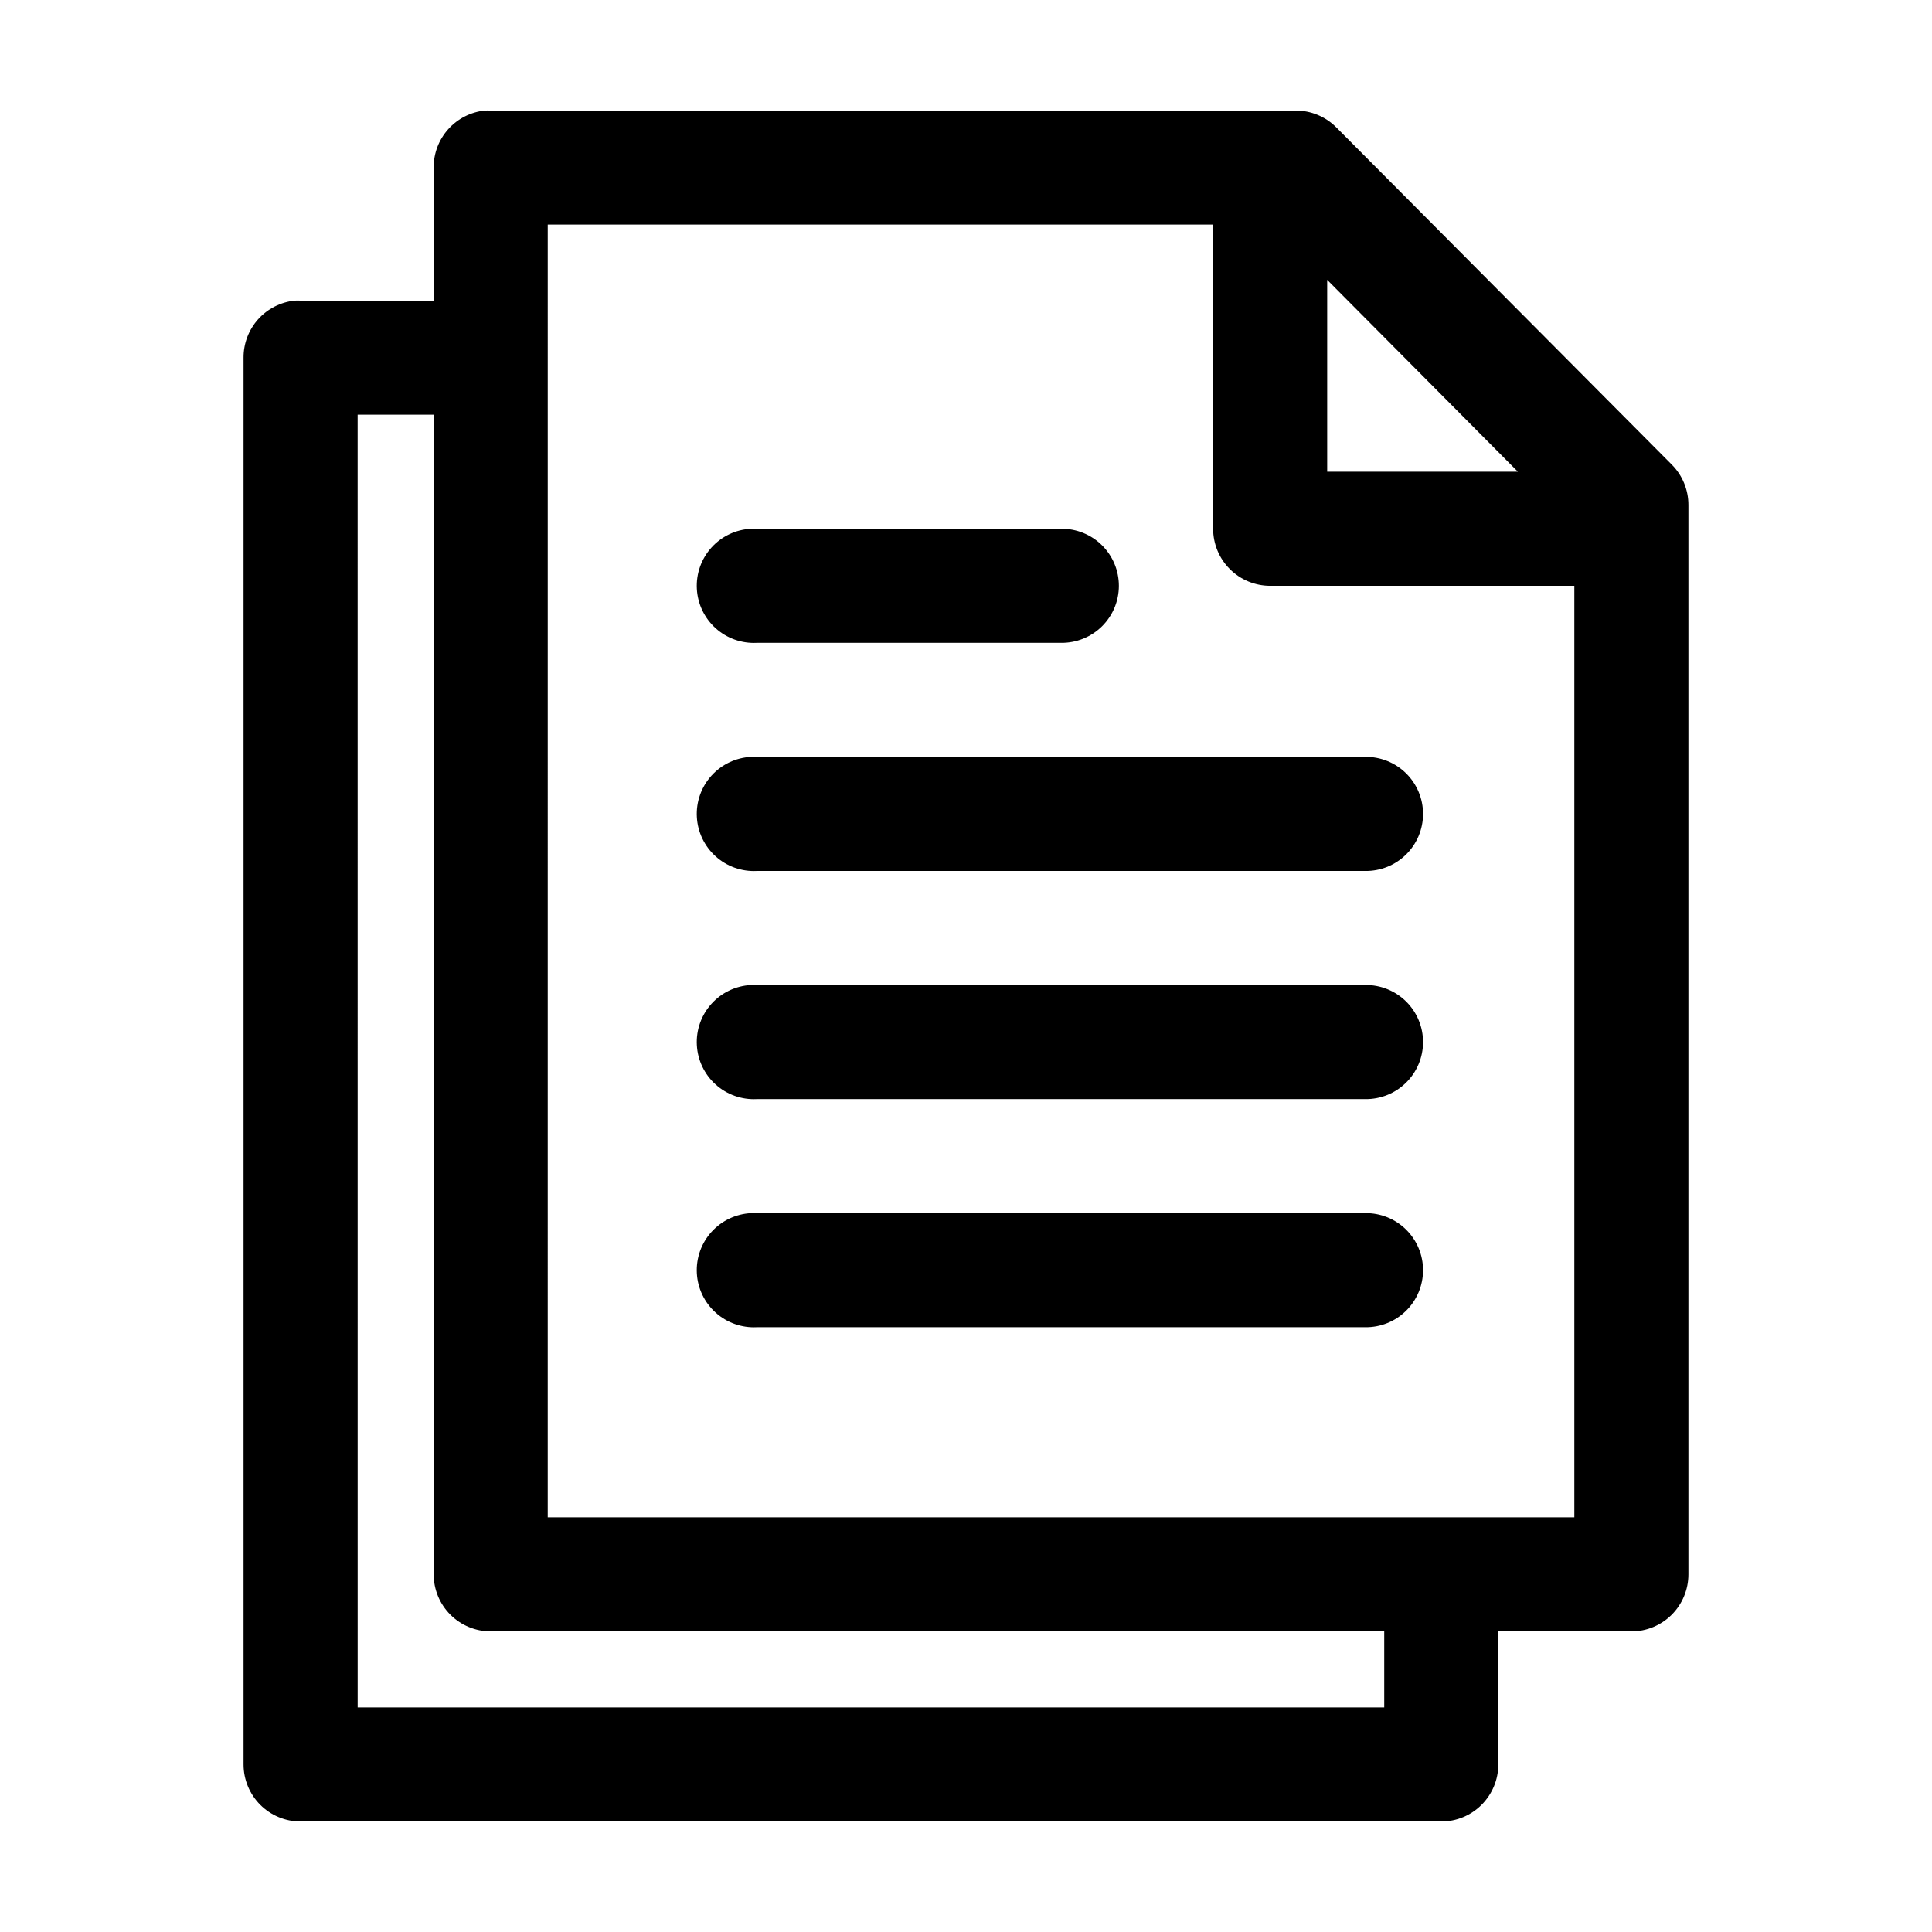<?xml version="1.0" encoding="UTF-8"?>
<!-- Uploaded to: ICON Repo, www.svgrepo.com, Generator: ICON Repo Mixer Tools -->
<svg fill="#000000" width="800px" height="800px" version="1.1" viewBox="144 144 512 512" xmlns="http://www.w3.org/2000/svg">
 <path d="m272.47 173.29c-3.731 0.391-7.184 2.152-9.684 4.945-2.504 2.793-3.879 6.418-3.856 10.168v35.266h-35.27c-0.523-0.027-1.051-0.027-1.574 0-3.731 0.391-7.18 2.156-9.684 4.949-2.5 2.793-3.875 6.418-3.856 10.168v372.82c0 4.008 1.594 7.852 4.426 10.688 2.836 2.836 6.68 4.426 10.688 4.426h302.29c4.012 0 7.856-1.59 10.688-4.426 2.836-2.836 4.43-6.68 4.43-10.688v-35.266h35.266c4.008 0 7.852-1.594 10.688-4.426 2.832-2.836 4.426-6.68 4.426-10.688v-283.39c0.012-4.012-1.574-7.863-4.406-10.707l-88.957-89.426c-2.84-2.832-6.691-4.418-10.703-4.406h-213.33c-0.523-0.027-1.051-0.027-1.574 0zm16.688 30.227h176.33v80.609c0.004 4.008 1.594 7.856 4.43 10.688 2.832 2.836 6.676 4.426 10.688 4.43h80.609v246.86h-272.06zm206.56 14.645 50.539 50.852h-50.539zm-256.94 35.738h20.152v307.32c0 4.008 1.59 7.852 4.426 10.688 2.836 2.832 6.68 4.426 10.688 4.426h236.79v20.152h-272.05zm104.22 30.227c-4.008 0.211-7.769 2-10.457 4.984-2.688 2.981-4.082 6.91-3.871 10.918 0.207 4.008 2 7.769 4.984 10.457 2.981 2.688 6.91 4.078 10.918 3.871h80.609c4.047 0.055 7.945-1.512 10.828-4.352s4.504-6.719 4.504-10.762c0-4.047-1.621-7.926-4.504-10.766s-6.781-4.406-10.828-4.352h-80.609c-0.523-0.027-1.047-0.027-1.574 0zm0 60.457c-4.008 0.211-7.769 2-10.457 4.984-2.688 2.981-4.082 6.91-3.871 10.918 0.207 4.008 2 7.769 4.984 10.457 2.981 2.688 6.91 4.078 10.918 3.871h161.22c4.047 0.059 7.945-1.512 10.828-4.352 2.883-2.84 4.504-6.719 4.504-10.762 0-4.047-1.621-7.926-4.504-10.766-2.883-2.84-6.781-4.406-10.828-4.352h-161.22c-0.523-0.027-1.047-0.027-1.574 0zm0 60.457c-4.008 0.211-7.769 2-10.457 4.984-2.688 2.981-4.082 6.91-3.871 10.918 0.207 4.008 2 7.773 4.984 10.457 2.981 2.688 6.91 4.082 10.918 3.871h161.22c4.047 0.059 7.945-1.512 10.828-4.352 2.883-2.84 4.504-6.719 4.504-10.762 0-4.047-1.621-7.926-4.504-10.766-2.883-2.84-6.781-4.406-10.828-4.352h-161.22c-0.523-0.027-1.047-0.027-1.574 0zm0 60.457c-4.008 0.211-7.769 2.004-10.457 4.984-2.688 2.981-4.082 6.91-3.871 10.918 0.207 4.012 2 7.773 4.984 10.457 2.981 2.688 6.91 4.082 10.918 3.871h161.22c4.047 0.059 7.945-1.512 10.828-4.352s4.504-6.719 4.504-10.762c0-4.047-1.621-7.926-4.504-10.766s-6.781-4.406-10.828-4.352h-161.22c-0.523-0.027-1.047-0.027-1.574 0z"/>
</svg>